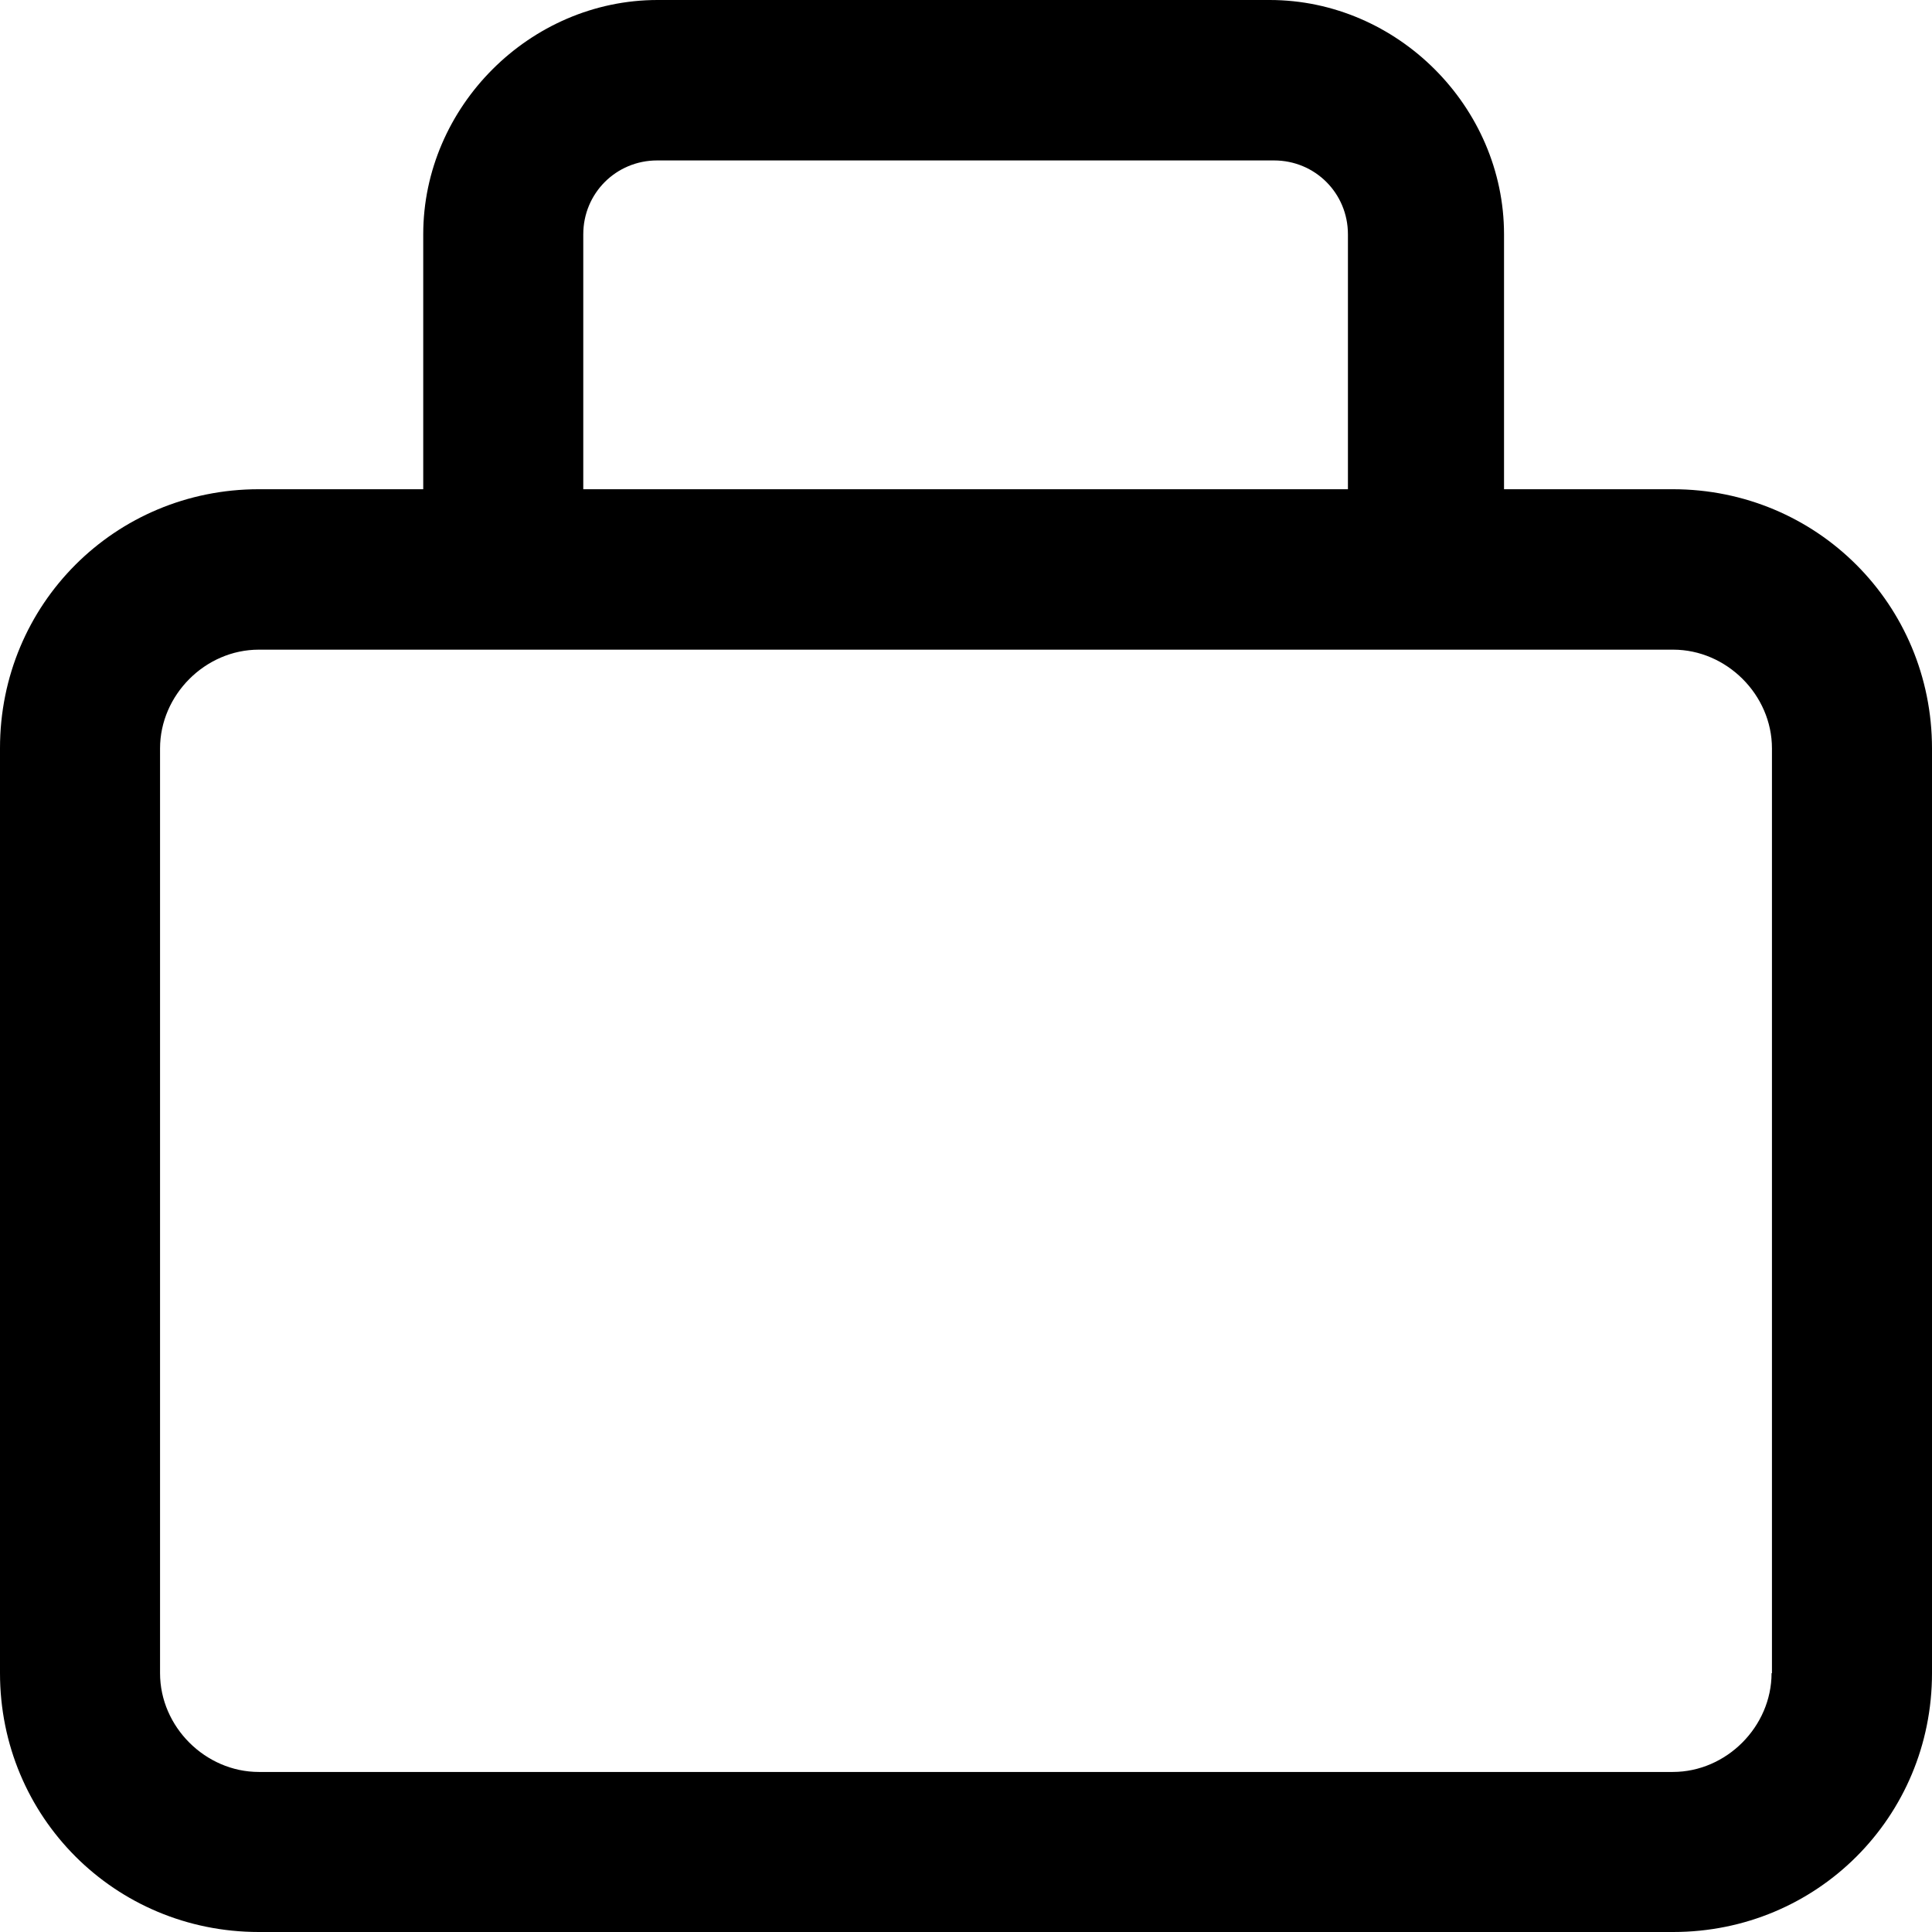 <?xml version="1.0" encoding="iso-8859-1"?>
<!-- Uploaded to: SVG Repo, www.svgrepo.com, Generator: SVG Repo Mixer Tools -->
<svg fill="#000000" height="800px" width="800px" version="1.1" id="Layer_1" xmlns="http://www.w3.org/2000/svg" xmlns:xlink="http://www.w3.org/1999/xlink" 
	 viewBox="0 0 488.9 488.9" xml:space="preserve">
<g>
	<g>
		<path d="M423.3,123.8h-42.7V59.3c0-32.3-27-59.3-59.3-59.3H166.4c-32.3,0-59.3,27-59.3,59.3v64.5H65.5C29.1,123.8,0,152.9,0,189.3
			v234.1c0,36.4,29.1,65.5,65.5,65.5h357.9c36.4,0,65.5-29.1,65.5-65.5v-234C488.9,153,459.8,123.8,423.3,123.8z M147.6,59.3
			c0-10.4,8.3-18.7,18.7-18.7h156.1c10.4,0,18.7,8.3,18.7,18.7v64.5H147.6V59.3z M448.4,423.4h-0.1c0,13.5-11.4,25-25,25H65.5
			c-13.5,0-25-11.4-25-25v-234c0-13.5,11.4-25,25-25h357.9c13.5,0,25,11.4,25,25V423.4z"/>
	</g>
</g>
</svg>